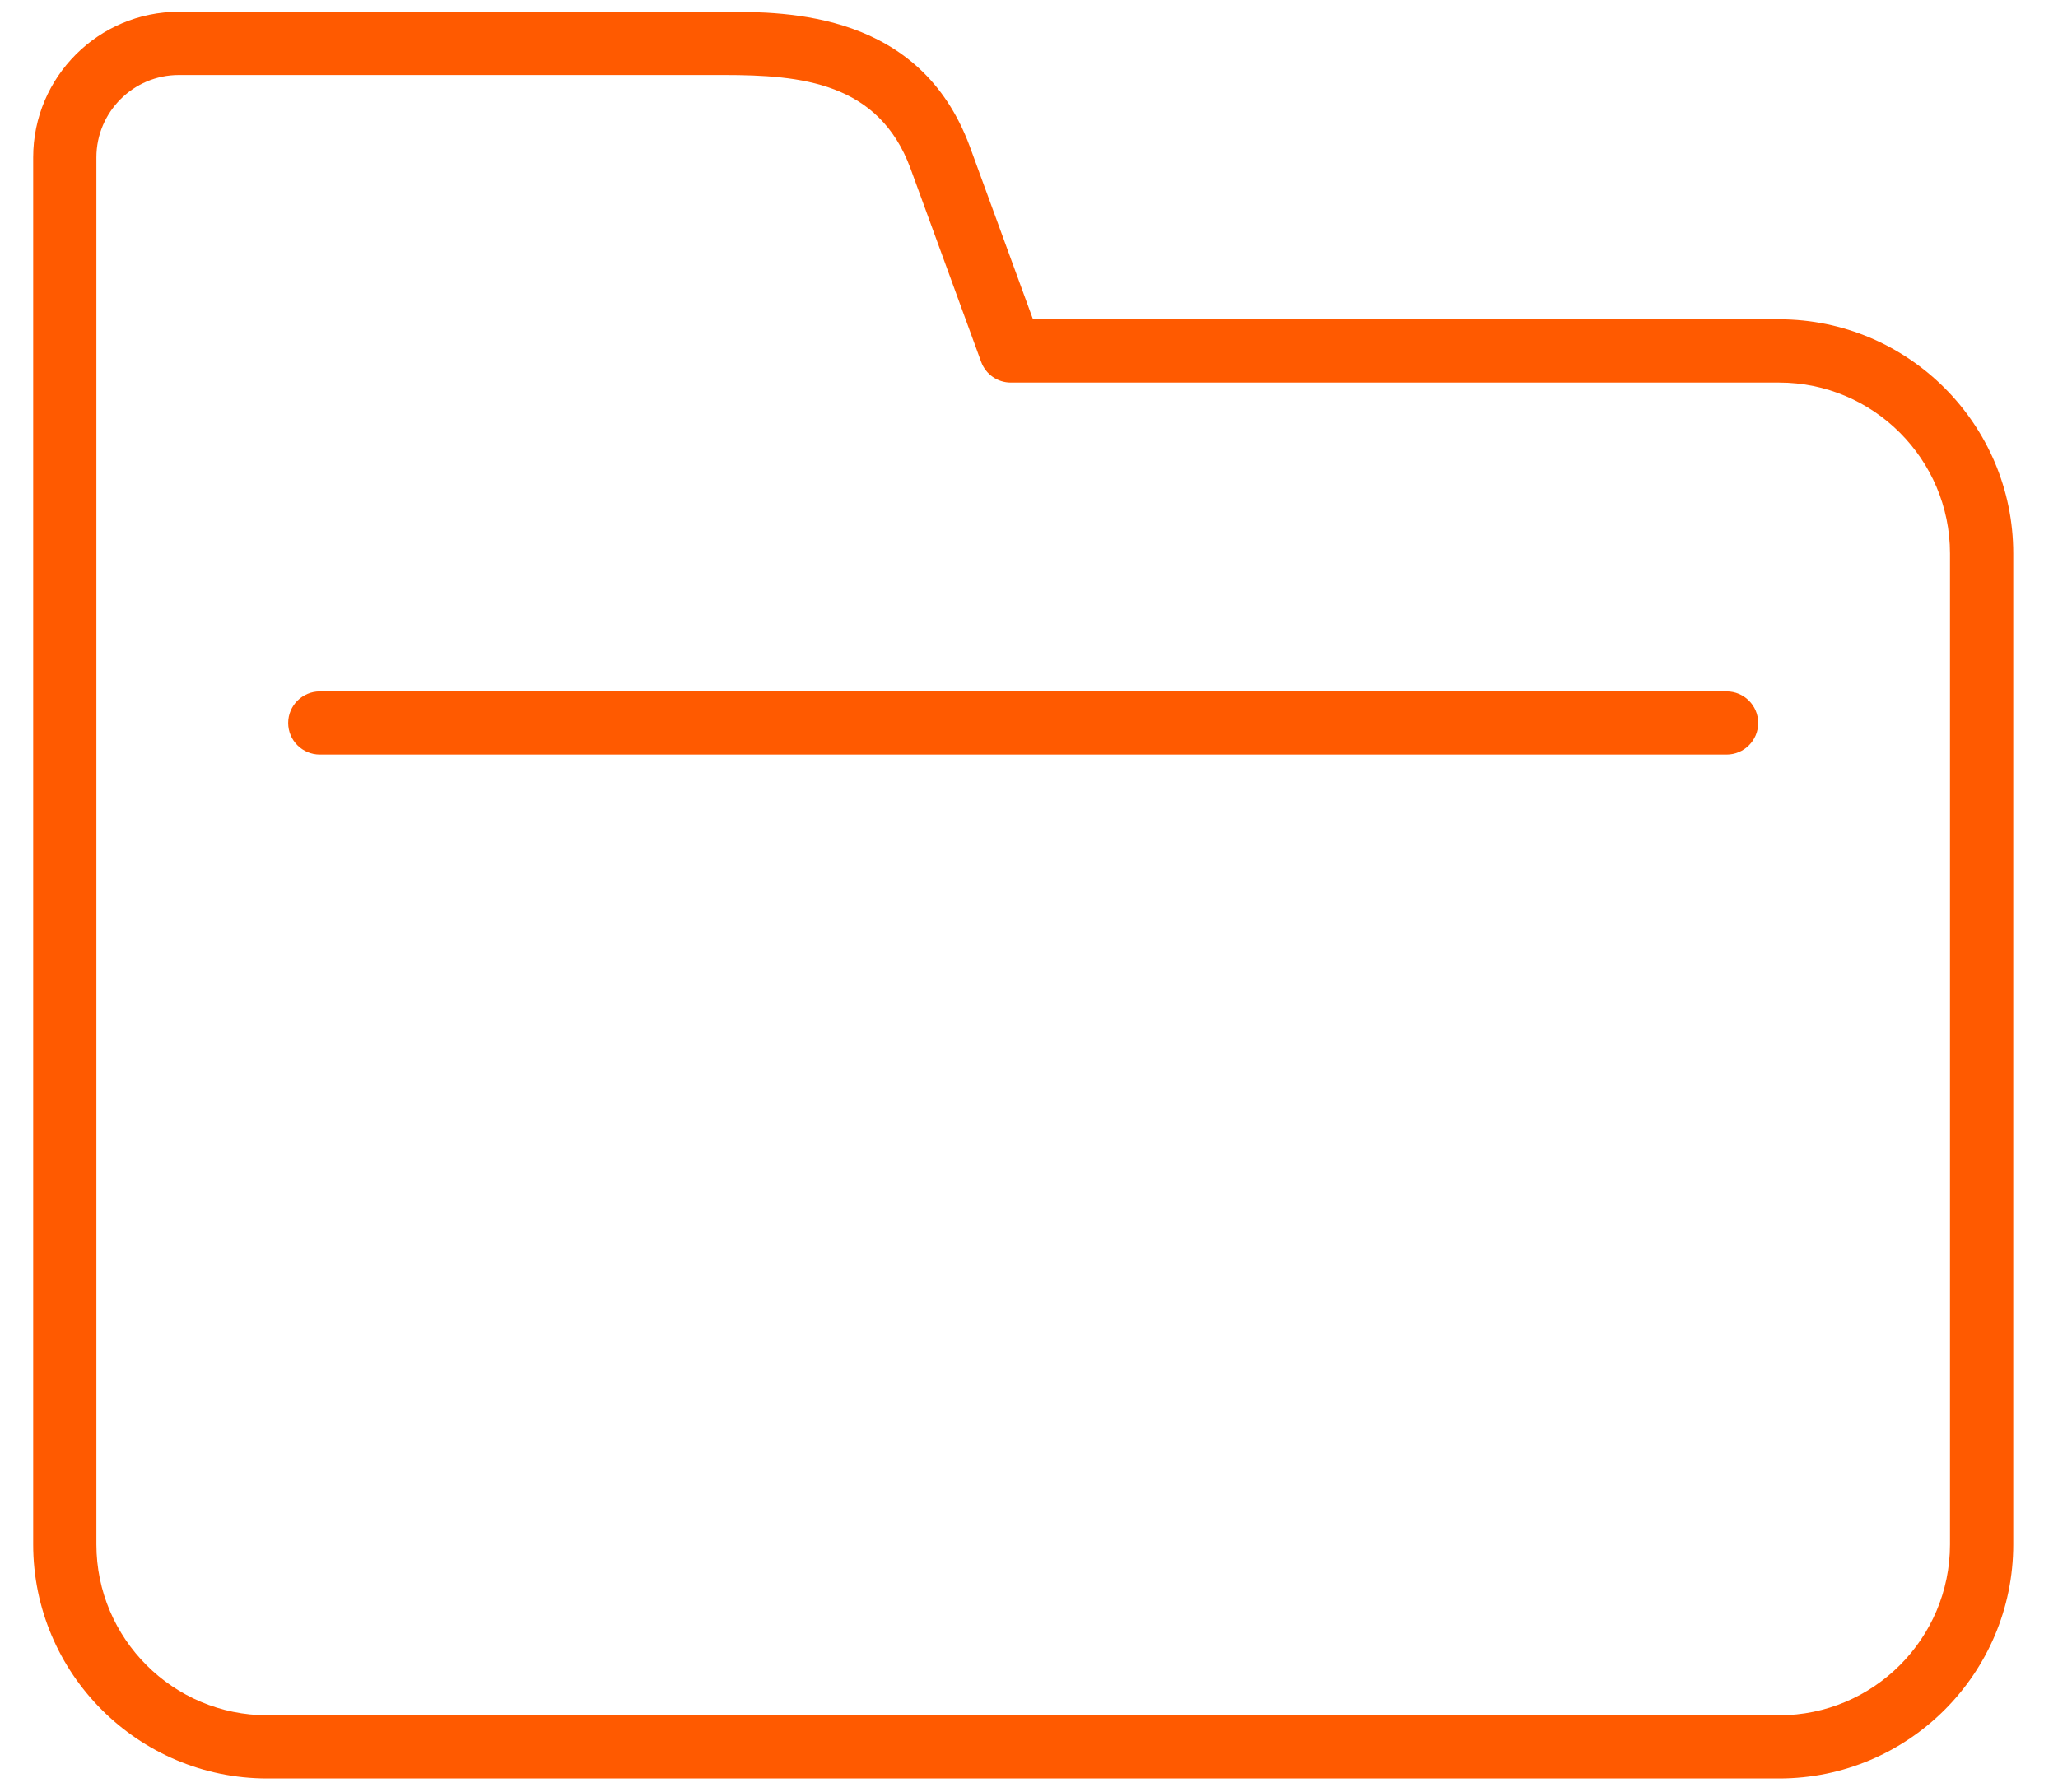 <?xml version="1.0" encoding="UTF-8" standalone="no"?>
<svg width="31px" height="27px" viewBox="0 0 31 27" version="1.1" xmlns="http://www.w3.org/2000/svg" xmlns:xlink="http://www.w3.org/1999/xlink">
    <!-- Generator: Sketch 3.6.1 (26313) - http://www.bohemiancoding.com/sketch -->
    <title>archive57</title>
    <desc>Created with Sketch.</desc>
    <defs></defs>
    <g id="Welcome" stroke="none" stroke-width="1" fill="none" fill-rule="evenodd">
        <g id="HD_DESK_INT_VIDEO_BOTONES" transform="translate(-621, -1748)" fill="#FF5A00">
            <g id="Contenido" transform="translate(532.5, 312)">
                <g id="LISTADO-ICONOS-VERTICAL" transform="translate(89, 1436)">
                    <g id="archive57">
                        <path d="M26.299,4.81 L15.06,4.81 L14.108,2.206 C13.358,0.177 11.365,0.177 10.408,0.177 L2.193,0.177 C0.984,0.177 0,1.161 0,2.371 L0,23.265 C0,25.21 1.582,26.791 3.527,26.791 L26.299,26.791 C28.244,26.791 29.826,25.21 29.826,23.265 L29.826,8.338 C29.826,6.393 28.244,4.81 26.299,4.81 L26.299,4.81 Z M28.873,23.265 C28.873,24.684 27.719,25.839 26.299,25.839 L3.527,25.839 C2.107,25.839 0.952,24.684 0.952,23.265 L0.952,2.371 C0.952,1.687 1.509,1.13 2.193,1.13 L10.407,1.13 C11.565,1.13 12.735,1.239 13.214,2.535 L14.279,5.45 C14.348,5.639 14.527,5.763 14.726,5.763 L26.299,5.763 C27.718,5.763 28.873,6.918 28.873,8.338 L28.873,23.265 L28.873,23.265 Z M25.984,10.891 C25.984,11.154 25.771,11.367 25.508,11.367 L4.318,11.367 C4.055,11.367 3.841,11.154 3.841,10.891 C3.841,10.628 4.055,10.415 4.318,10.415 L25.508,10.415 C25.771,10.415 25.984,10.628 25.984,10.891 L25.984,10.891 Z" id="Shape"></path>
                    </g>
                </g>
            </g>
        </g>
    </g>
</svg>